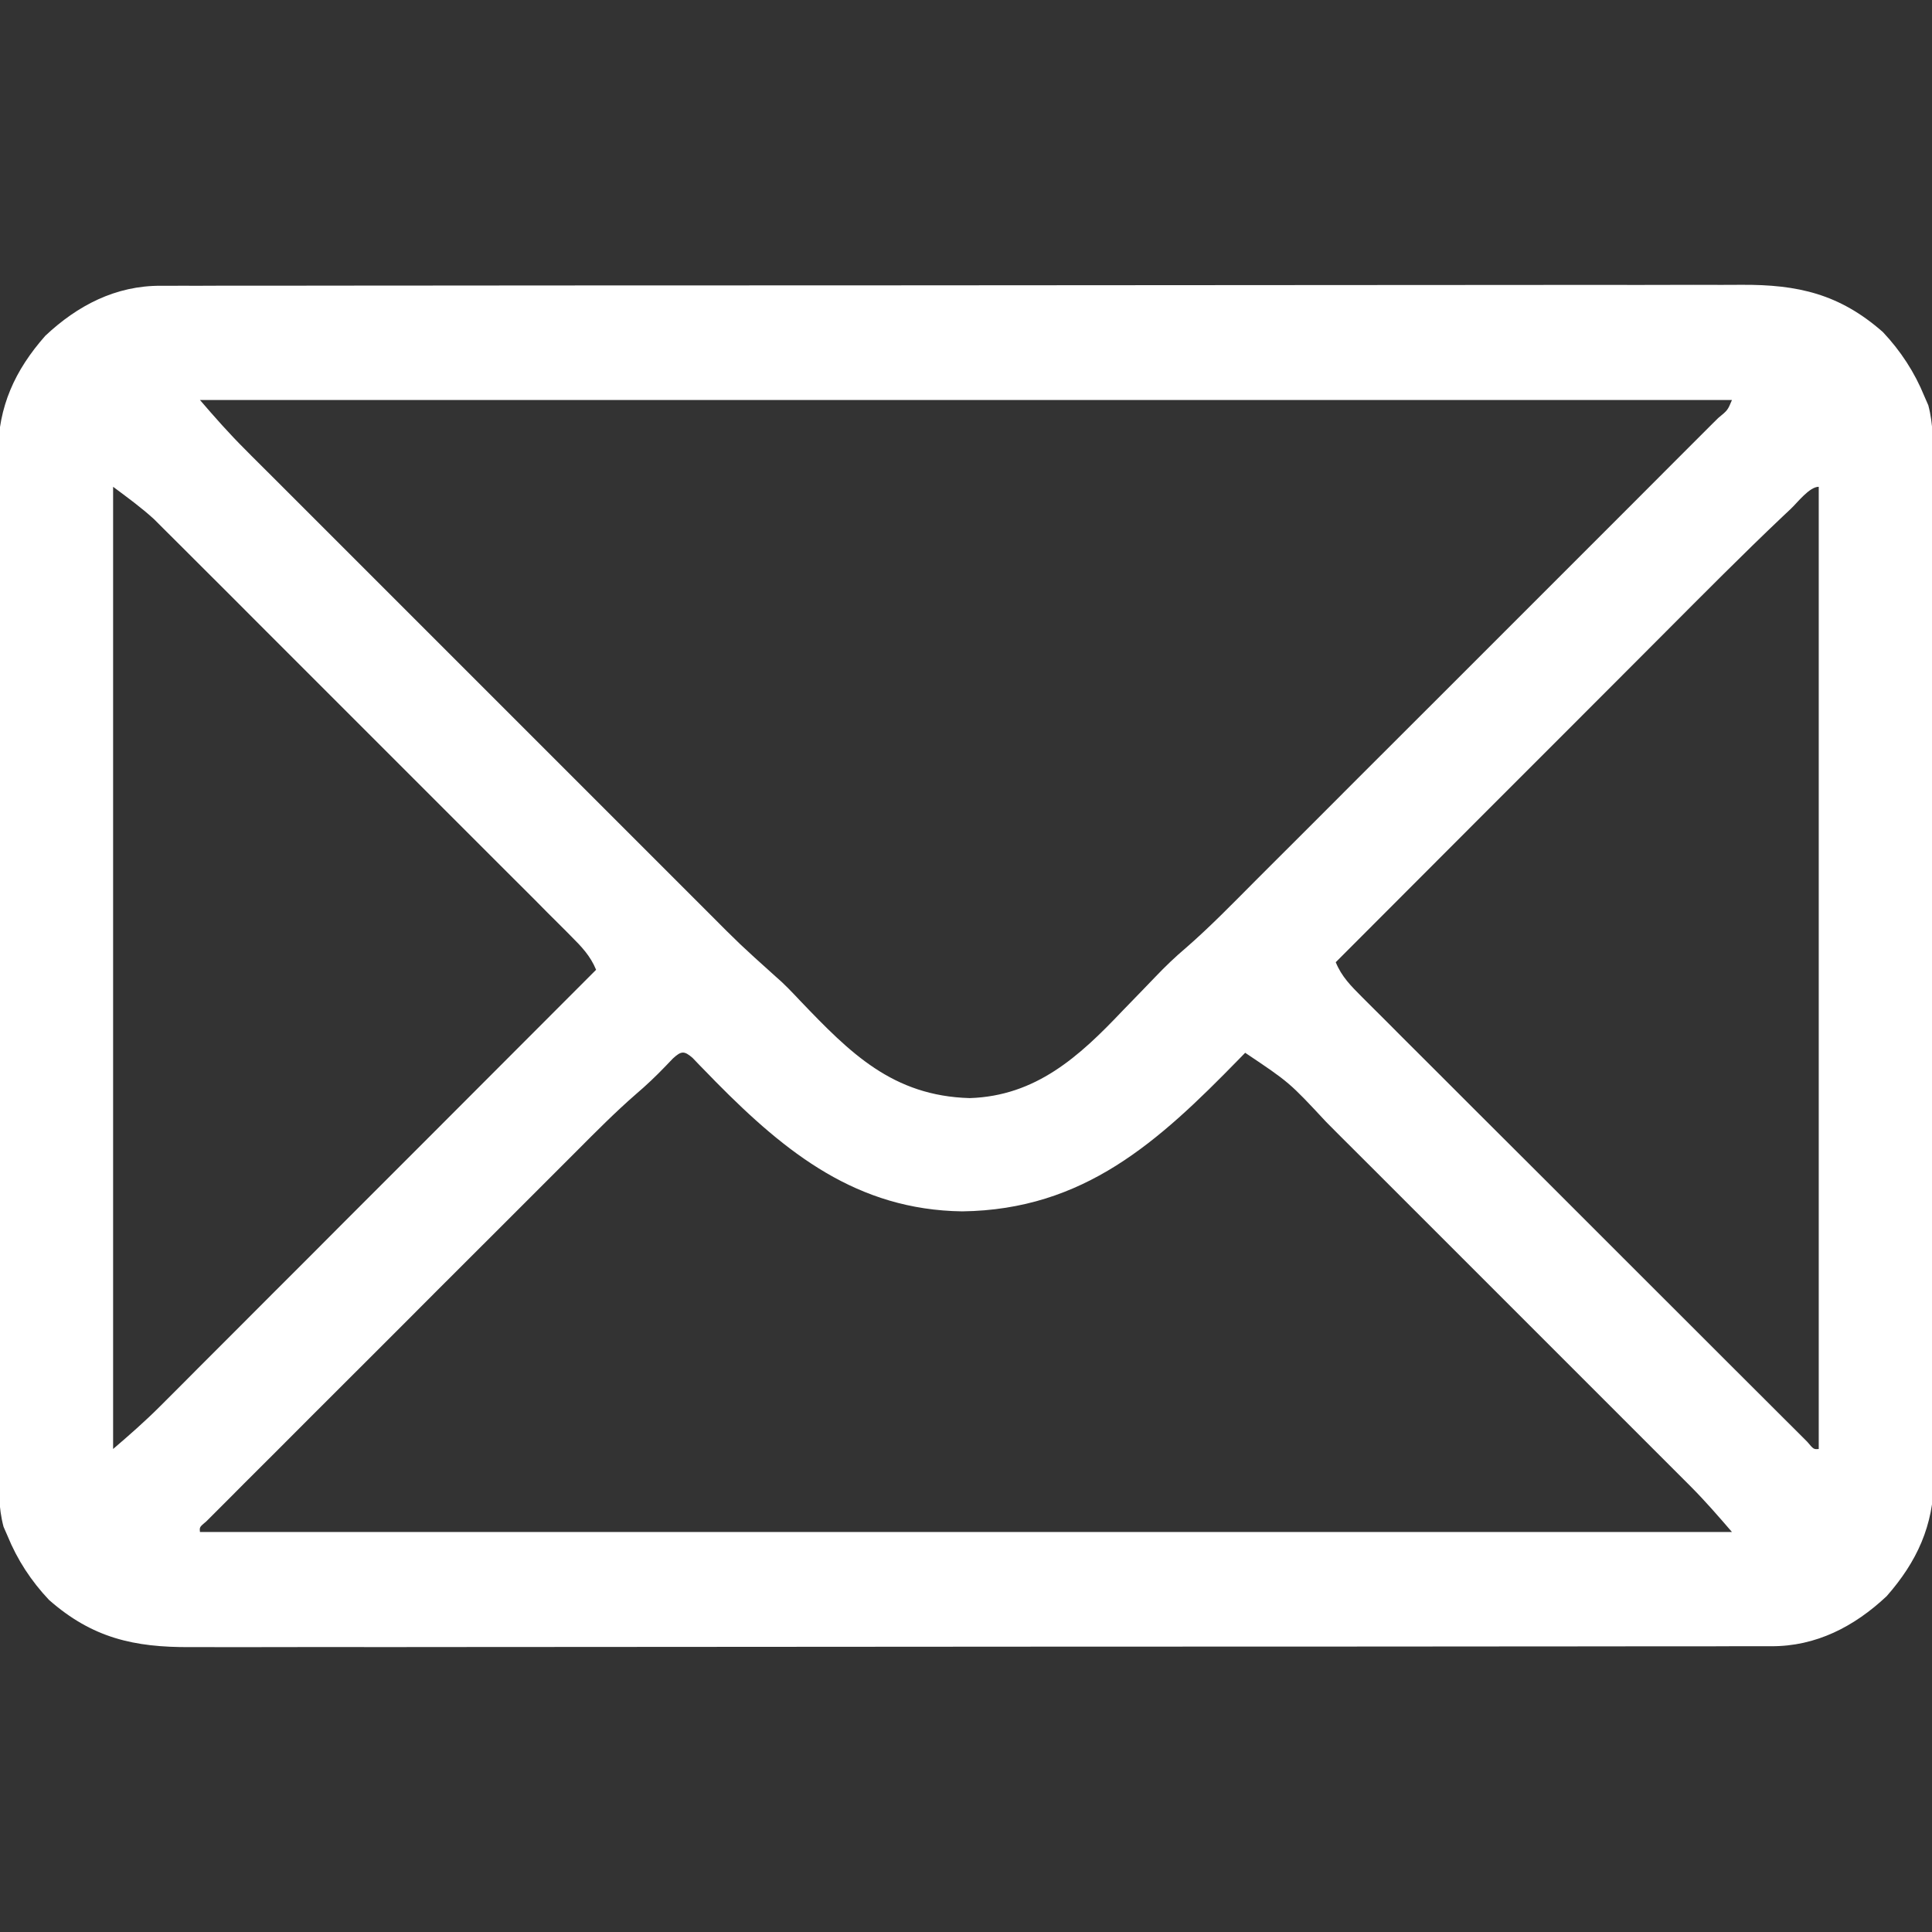 <?xml version="1.0" encoding="UTF-8"?> <svg xmlns="http://www.w3.org/2000/svg" width="24" height="24" viewBox="0 0 24 24" fill="none"><rect x="0" y="0" width="24" height="24" fill="#333333" stroke="none"/><g clip-path="url(#clip0_339_396)"><path d="M1.997 3.55C2.049 3.55 2.049 3.55 2.103 3.55C2.221 3.549 2.339 3.55 2.457 3.55C2.542 3.55 2.627 3.55 2.713 3.549C2.947 3.549 3.182 3.549 3.417 3.549C3.67 3.549 3.923 3.548 4.176 3.548C4.671 3.547 5.167 3.547 5.663 3.547C6.066 3.547 6.468 3.547 6.871 3.546C8.014 3.545 9.156 3.545 10.298 3.545C10.36 3.545 10.421 3.545 10.485 3.545C10.577 3.545 10.577 3.545 10.672 3.545C11.671 3.545 12.67 3.544 13.67 3.543C14.696 3.542 15.722 3.541 16.747 3.541C17.324 3.541 17.9 3.541 18.476 3.54C18.966 3.539 19.457 3.539 19.947 3.539C20.197 3.54 20.448 3.54 20.698 3.539C20.927 3.538 21.156 3.538 21.385 3.539C21.468 3.539 21.551 3.539 21.634 3.538C22.333 3.534 22.851 3.651 23.39 4.125C23.611 4.36 23.783 4.623 23.905 4.922C23.922 4.959 23.938 4.996 23.954 5.034C24.018 5.274 24.012 5.503 24.012 5.749C24.012 5.805 24.012 5.86 24.012 5.917C24.013 6.071 24.013 6.224 24.013 6.377C24.013 6.543 24.013 6.708 24.014 6.874C24.015 7.198 24.015 7.523 24.015 7.847C24.015 8.11 24.015 8.374 24.015 8.638C24.016 9.386 24.017 10.134 24.017 10.882C24.017 10.942 24.017 10.942 24.017 11.004C24.017 11.044 24.017 11.085 24.017 11.126C24.017 11.78 24.017 12.434 24.019 13.087C24.02 13.759 24.021 14.431 24.021 15.103C24.021 15.479 24.021 15.856 24.022 16.233C24.023 16.554 24.023 16.875 24.022 17.196C24.022 17.36 24.022 17.524 24.023 17.687C24.024 17.865 24.023 18.043 24.022 18.221C24.023 18.272 24.023 18.323 24.024 18.376C24.019 18.951 23.814 19.399 23.437 19.828C23.035 20.206 22.559 20.453 22.002 20.45C21.967 20.45 21.932 20.45 21.895 20.45C21.777 20.45 21.66 20.45 21.542 20.45C21.456 20.45 21.371 20.45 21.286 20.451C21.051 20.451 20.817 20.451 20.582 20.451C20.329 20.451 20.076 20.452 19.823 20.452C19.327 20.453 18.832 20.453 18.336 20.453C17.933 20.453 17.53 20.453 17.127 20.454C15.985 20.454 14.843 20.455 13.7 20.455C13.639 20.455 13.577 20.455 13.514 20.455C13.452 20.455 13.39 20.455 13.327 20.455C12.328 20.455 11.328 20.456 10.329 20.457C9.303 20.458 8.277 20.459 7.251 20.459C6.675 20.459 6.099 20.459 5.523 20.46C5.032 20.461 4.542 20.461 4.051 20.46C3.801 20.46 3.551 20.46 3.301 20.461C3.071 20.462 2.842 20.462 2.613 20.461C2.53 20.461 2.448 20.461 2.365 20.461C1.665 20.465 1.147 20.348 0.609 19.875C0.387 19.64 0.215 19.377 0.093 19.078C0.077 19.041 0.061 19.004 0.044 18.966C-0.02 18.726 -0.014 18.497 -0.013 18.25C-0.013 18.195 -0.014 18.14 -0.014 18.082C-0.014 17.929 -0.014 17.776 -0.014 17.622C-0.014 17.457 -0.015 17.291 -0.015 17.126C-0.016 16.802 -0.016 16.477 -0.016 16.153C-0.016 15.889 -0.017 15.626 -0.017 15.362C-0.018 14.614 -0.018 13.866 -0.018 13.118C-0.018 13.078 -0.018 13.038 -0.018 12.996C-0.018 12.956 -0.018 12.915 -0.018 12.874C-0.018 12.22 -0.019 11.566 -0.02 10.912C-0.022 10.241 -0.022 9.569 -0.022 8.897C-0.022 8.52 -0.022 8.143 -0.023 7.766C-0.024 7.445 -0.024 7.124 -0.024 6.803C-0.024 6.64 -0.024 6.476 -0.024 6.313C-0.025 6.135 -0.025 5.957 -0.024 5.779C-0.024 5.728 -0.025 5.677 -0.025 5.624C-0.02 5.049 0.184 4.601 0.562 4.172C0.963 3.794 1.439 3.547 1.997 3.55ZM2.484 4.969C2.667 5.182 2.847 5.386 3.045 5.583C3.085 5.623 3.085 5.623 3.126 5.665C3.215 5.754 3.304 5.842 3.393 5.931C3.457 5.995 3.521 6.06 3.586 6.124C3.759 6.297 3.933 6.471 4.106 6.644C4.288 6.826 4.47 7.008 4.652 7.19C4.958 7.496 5.264 7.802 5.569 8.107C5.922 8.46 6.275 8.813 6.628 9.166C6.931 9.469 7.234 9.773 7.538 10.076C7.719 10.257 7.9 10.438 8.081 10.619C8.251 10.79 8.421 10.96 8.592 11.13C8.654 11.192 8.716 11.255 8.779 11.317C9.193 11.733 9.193 11.733 9.63 12.126C9.742 12.221 9.841 12.327 9.942 12.434C10.561 13.081 11.089 13.614 12.046 13.641C12.868 13.615 13.406 13.124 13.939 12.562C14.024 12.474 14.109 12.386 14.195 12.298C14.247 12.244 14.3 12.19 14.352 12.135C14.474 12.007 14.599 11.887 14.734 11.773C15.036 11.51 15.315 11.222 15.597 10.939C15.662 10.874 15.727 10.81 15.791 10.745C15.966 10.571 16.141 10.396 16.316 10.221C16.498 10.038 16.681 9.855 16.864 9.672C17.171 9.366 17.478 9.059 17.785 8.752C18.139 8.397 18.495 8.042 18.85 7.687C19.155 7.382 19.46 7.077 19.765 6.772C19.947 6.59 20.129 6.408 20.311 6.226C20.482 6.055 20.653 5.884 20.823 5.713C20.886 5.65 20.949 5.587 21.012 5.524C21.098 5.439 21.183 5.354 21.268 5.268C21.294 5.243 21.319 5.218 21.345 5.192C21.462 5.096 21.462 5.096 21.515 4.969C15.235 4.969 8.954 4.969 2.484 4.969ZM1.405 6.047C1.405 9.991 1.405 13.936 1.405 18C1.609 17.825 1.8 17.658 1.988 17.47C2.012 17.446 2.035 17.423 2.059 17.399C2.137 17.321 2.214 17.244 2.292 17.166C2.347 17.11 2.403 17.054 2.459 16.998C2.61 16.847 2.761 16.696 2.912 16.545C3.07 16.387 3.228 16.228 3.386 16.07C3.686 15.771 3.985 15.472 4.283 15.172C4.624 14.831 4.964 14.491 5.305 14.15C6.005 13.449 6.705 12.748 7.405 12.047C7.333 11.873 7.226 11.762 7.093 11.629C7.071 11.606 7.048 11.584 7.025 11.56C6.95 11.485 6.875 11.41 6.799 11.335C6.745 11.281 6.691 11.227 6.638 11.172C6.491 11.026 6.344 10.879 6.198 10.733C6.044 10.579 5.89 10.425 5.737 10.272C5.479 10.013 5.22 9.755 4.962 9.497C4.664 9.2 4.366 8.902 4.068 8.603C3.812 8.347 3.556 8.091 3.3 7.835C3.147 7.682 2.994 7.529 2.842 7.376C2.698 7.232 2.554 7.089 2.41 6.945C2.357 6.892 2.304 6.84 2.252 6.787C2.18 6.715 2.107 6.643 2.035 6.571C1.974 6.51 1.974 6.51 1.913 6.449C1.753 6.303 1.578 6.176 1.405 6.047ZM22.244 6.323C22.211 6.354 22.178 6.385 22.144 6.417C21.643 6.892 21.157 7.383 20.669 7.872C20.526 8.016 20.382 8.16 20.238 8.304C19.967 8.575 19.696 8.846 19.425 9.118C19.116 9.428 18.806 9.737 18.497 10.046C17.862 10.682 17.228 11.317 16.593 11.953C16.667 12.134 16.783 12.248 16.92 12.386C16.956 12.422 16.956 12.422 16.993 12.459C17.073 12.539 17.154 12.619 17.235 12.7C17.292 12.757 17.35 12.815 17.407 12.873C17.564 13.03 17.721 13.186 17.878 13.343C18.042 13.506 18.206 13.67 18.369 13.834C18.644 14.109 18.919 14.383 19.195 14.658C19.513 14.976 19.832 15.294 20.15 15.613C20.456 15.918 20.762 16.224 21.068 16.53C21.198 16.66 21.328 16.79 21.459 16.921C21.612 17.074 21.766 17.227 21.919 17.38C21.976 17.436 22.032 17.493 22.088 17.549C22.165 17.626 22.242 17.702 22.319 17.779C22.362 17.822 22.405 17.865 22.449 17.909C22.53 18.005 22.53 18.005 22.593 18C22.593 14.055 22.593 10.111 22.593 6.047C22.477 6.047 22.329 6.243 22.244 6.323ZM8.359 13.149C8.328 13.18 8.298 13.212 8.267 13.245C8.149 13.368 8.029 13.482 7.9 13.592C7.644 13.815 7.406 14.055 7.167 14.295C7.115 14.347 7.064 14.398 7.013 14.449C6.874 14.587 6.736 14.725 6.598 14.864C6.453 15.008 6.308 15.153 6.164 15.298C5.921 15.541 5.678 15.784 5.435 16.026C5.155 16.308 4.874 16.588 4.593 16.869C4.351 17.11 4.11 17.352 3.868 17.593C3.724 17.738 3.58 17.882 3.436 18.026C3.301 18.161 3.165 18.296 3.03 18.431C2.981 18.481 2.931 18.531 2.881 18.581C2.814 18.648 2.746 18.716 2.679 18.783C2.622 18.84 2.622 18.84 2.564 18.898C2.478 18.97 2.478 18.97 2.484 19.031C8.764 19.031 15.044 19.031 21.515 19.031C21.346 18.835 21.186 18.65 21.005 18.468C20.961 18.424 20.918 18.381 20.873 18.336C20.825 18.288 20.777 18.241 20.73 18.193C20.679 18.143 20.629 18.092 20.578 18.041C20.441 17.904 20.304 17.767 20.167 17.63C20.023 17.486 19.879 17.342 19.735 17.198C19.494 16.956 19.252 16.715 19.01 16.473C18.731 16.195 18.453 15.916 18.174 15.637C17.934 15.397 17.694 15.157 17.454 14.917C17.311 14.774 17.168 14.631 17.025 14.488C16.891 14.354 16.756 14.219 16.621 14.085C16.572 14.036 16.523 13.986 16.474 13.937C16.017 13.446 16.017 13.446 15.468 13.078C15.441 13.105 15.415 13.133 15.387 13.161C14.389 14.184 13.466 15.028 11.954 15.048C10.647 15.03 9.765 14.323 8.894 13.441C8.859 13.405 8.824 13.37 8.789 13.333C8.756 13.3 8.724 13.267 8.691 13.233C8.662 13.203 8.633 13.173 8.604 13.142C8.498 13.05 8.462 13.055 8.359 13.149Z" fill="white"></path></g><defs><clipPath id="clip0_339_396"><rect width="24" height="24" fill="white"></rect></clipPath></defs></svg> 